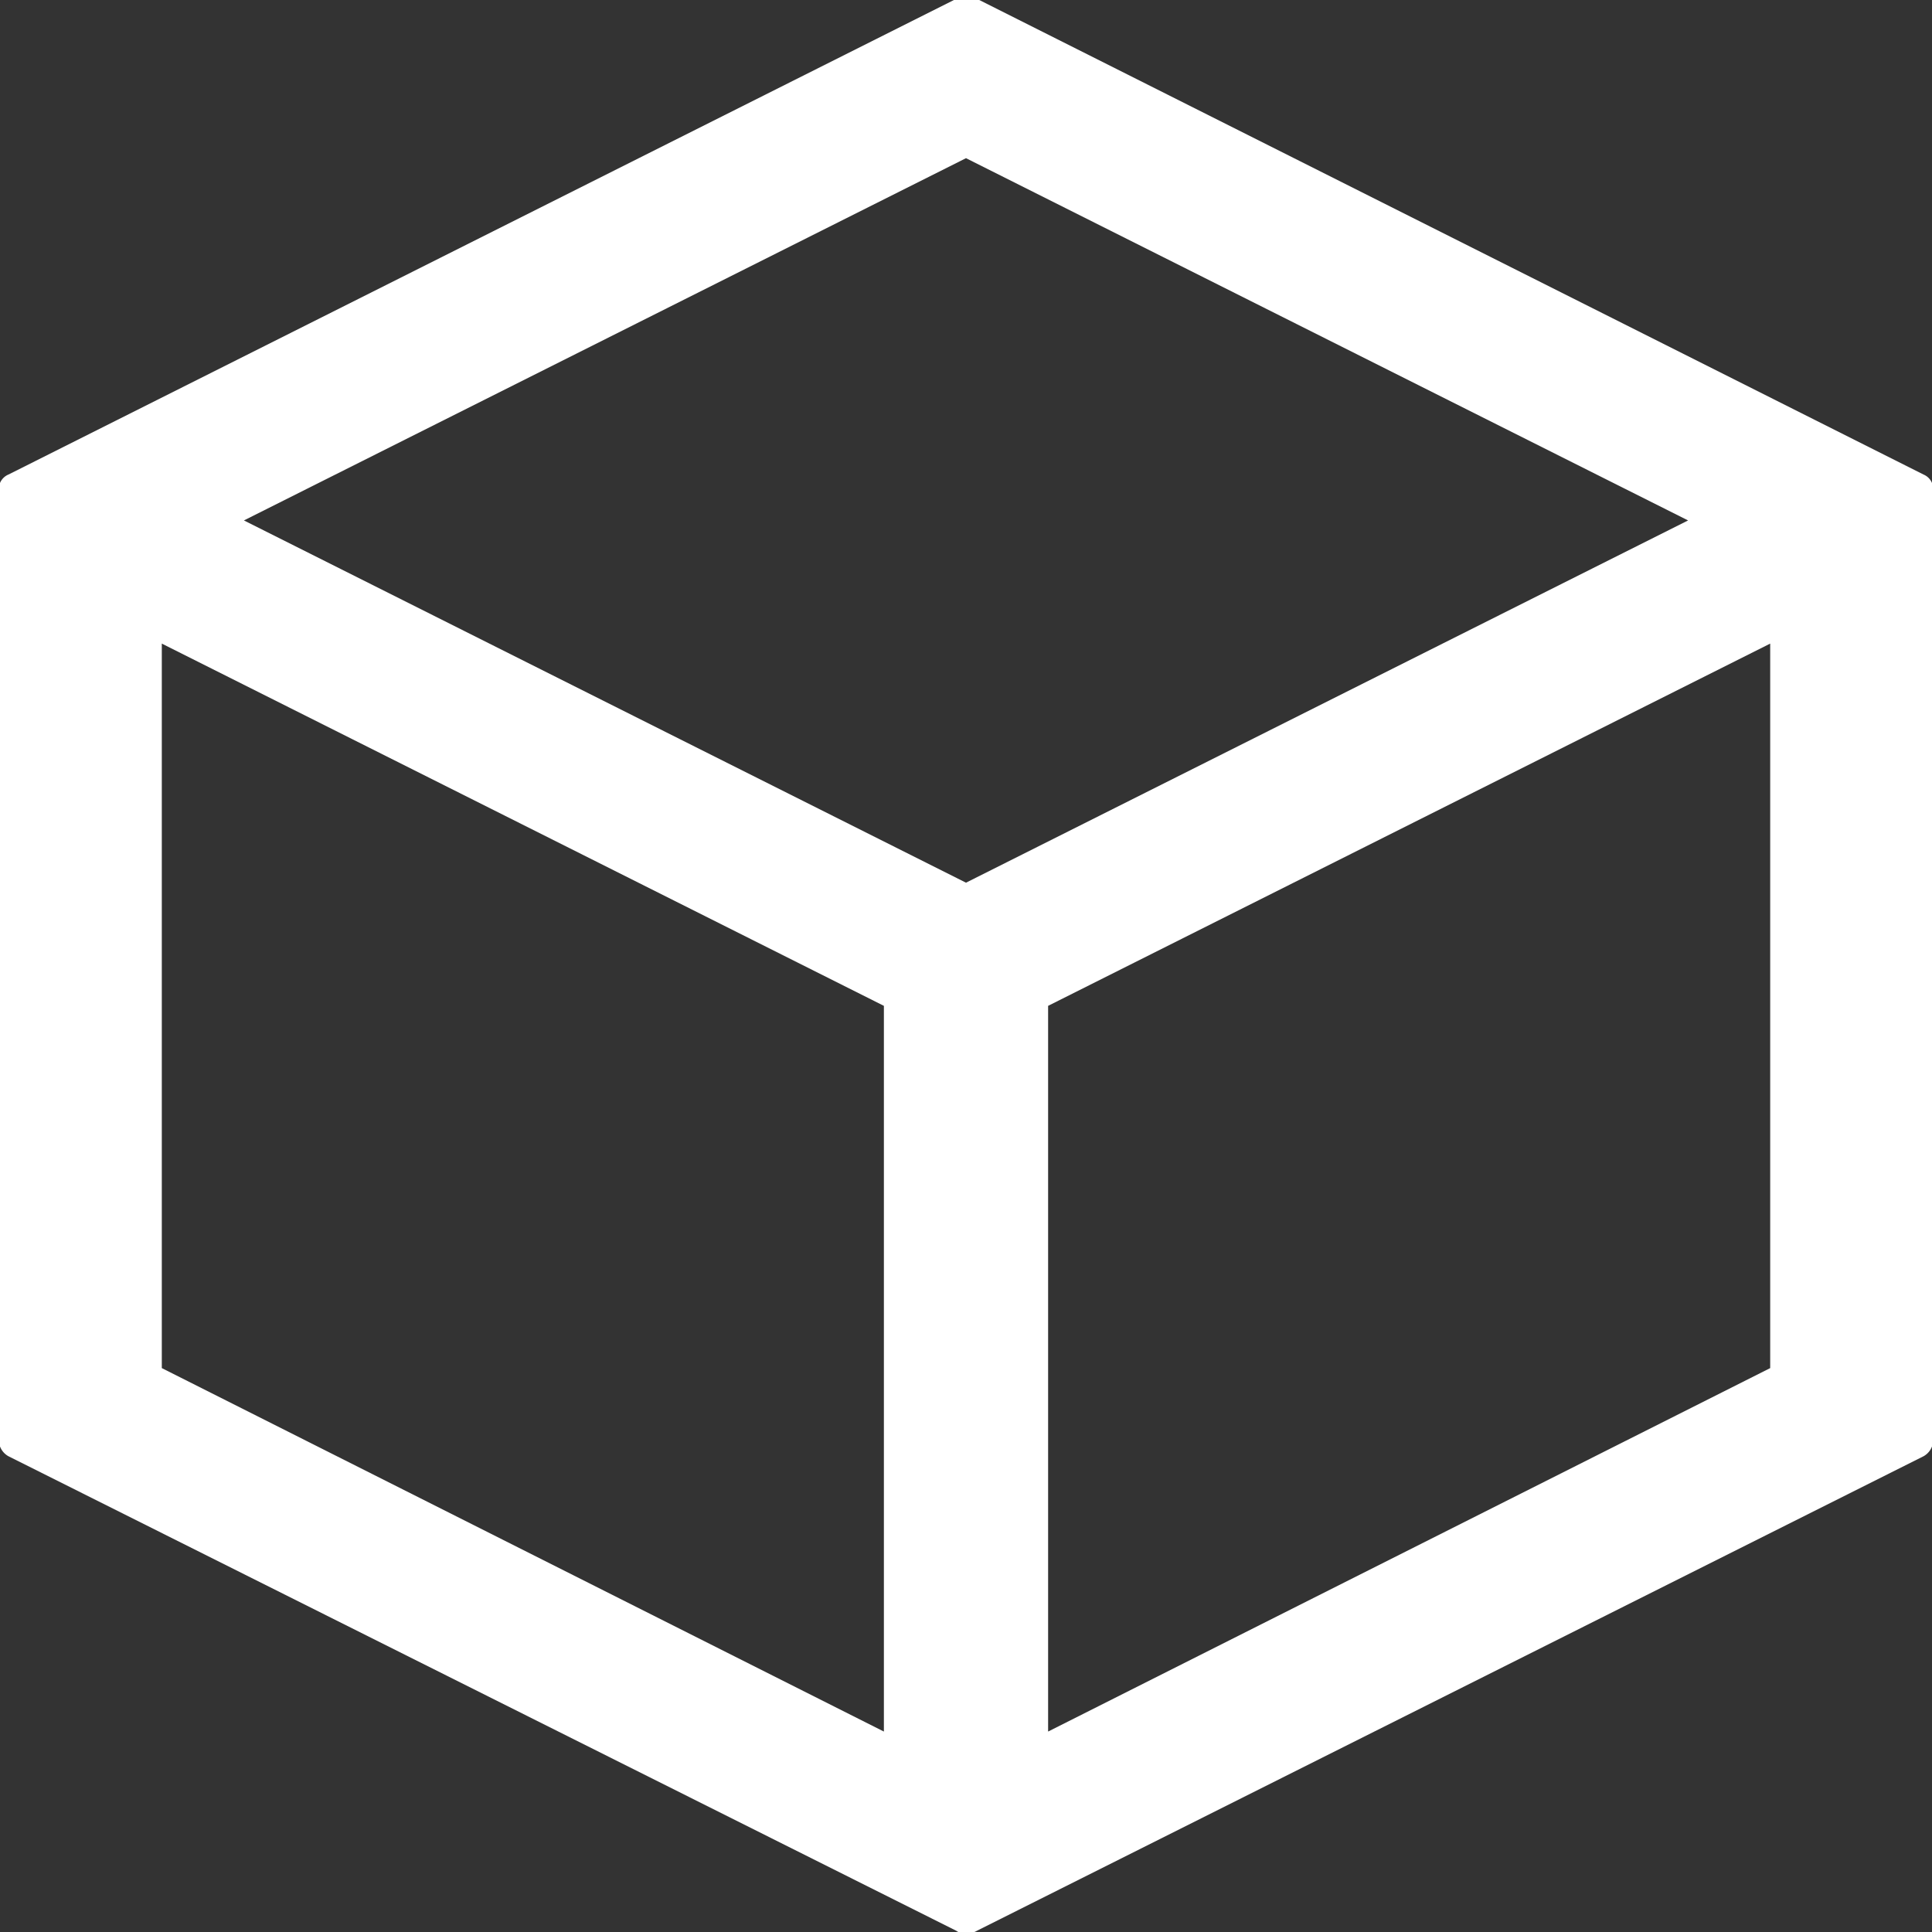 <svg xmlns="http://www.w3.org/2000/svg" width="16" height="16" viewBox="0 0 16 16">
  <rect x="0" y="0" width="16" height="16" fill="#333333" stroke="none"/>
  <defs>
    <style>
      .cls-1 {
        fill: #fff;
        fill-rule: evenodd;
      }
    </style>
  </defs>
  <path id="icon-cad.svg" class="cls-1" d="M3661.93,1567.93l-7.84-3.94a0.172,0.172,0,0,0-.17,0l-7.85,3.94a0.13,0.13,0,0,0-.08.12v7.88a0.156,0.156,0,0,0,.08.13l7.85,3.93a0.108,0.108,0,0,0,.08.02,0.149,0.149,0,0,0,.09-0.02l7.84-3.93a0.156,0.156,0,0,0,.08-0.13v-7.88A0.13,0.13,0,0,0,3661.93,1567.93Zm-1.27,1.4v6l-5.98,3.01v-6.01Zm-0.68-1.02-5.98,3-5.98-3,5.98-3Zm-6.66,4.02v6.01l-5.98-3.01v-6Z" transform="translate(-3646 -1564)"/>
</svg>
